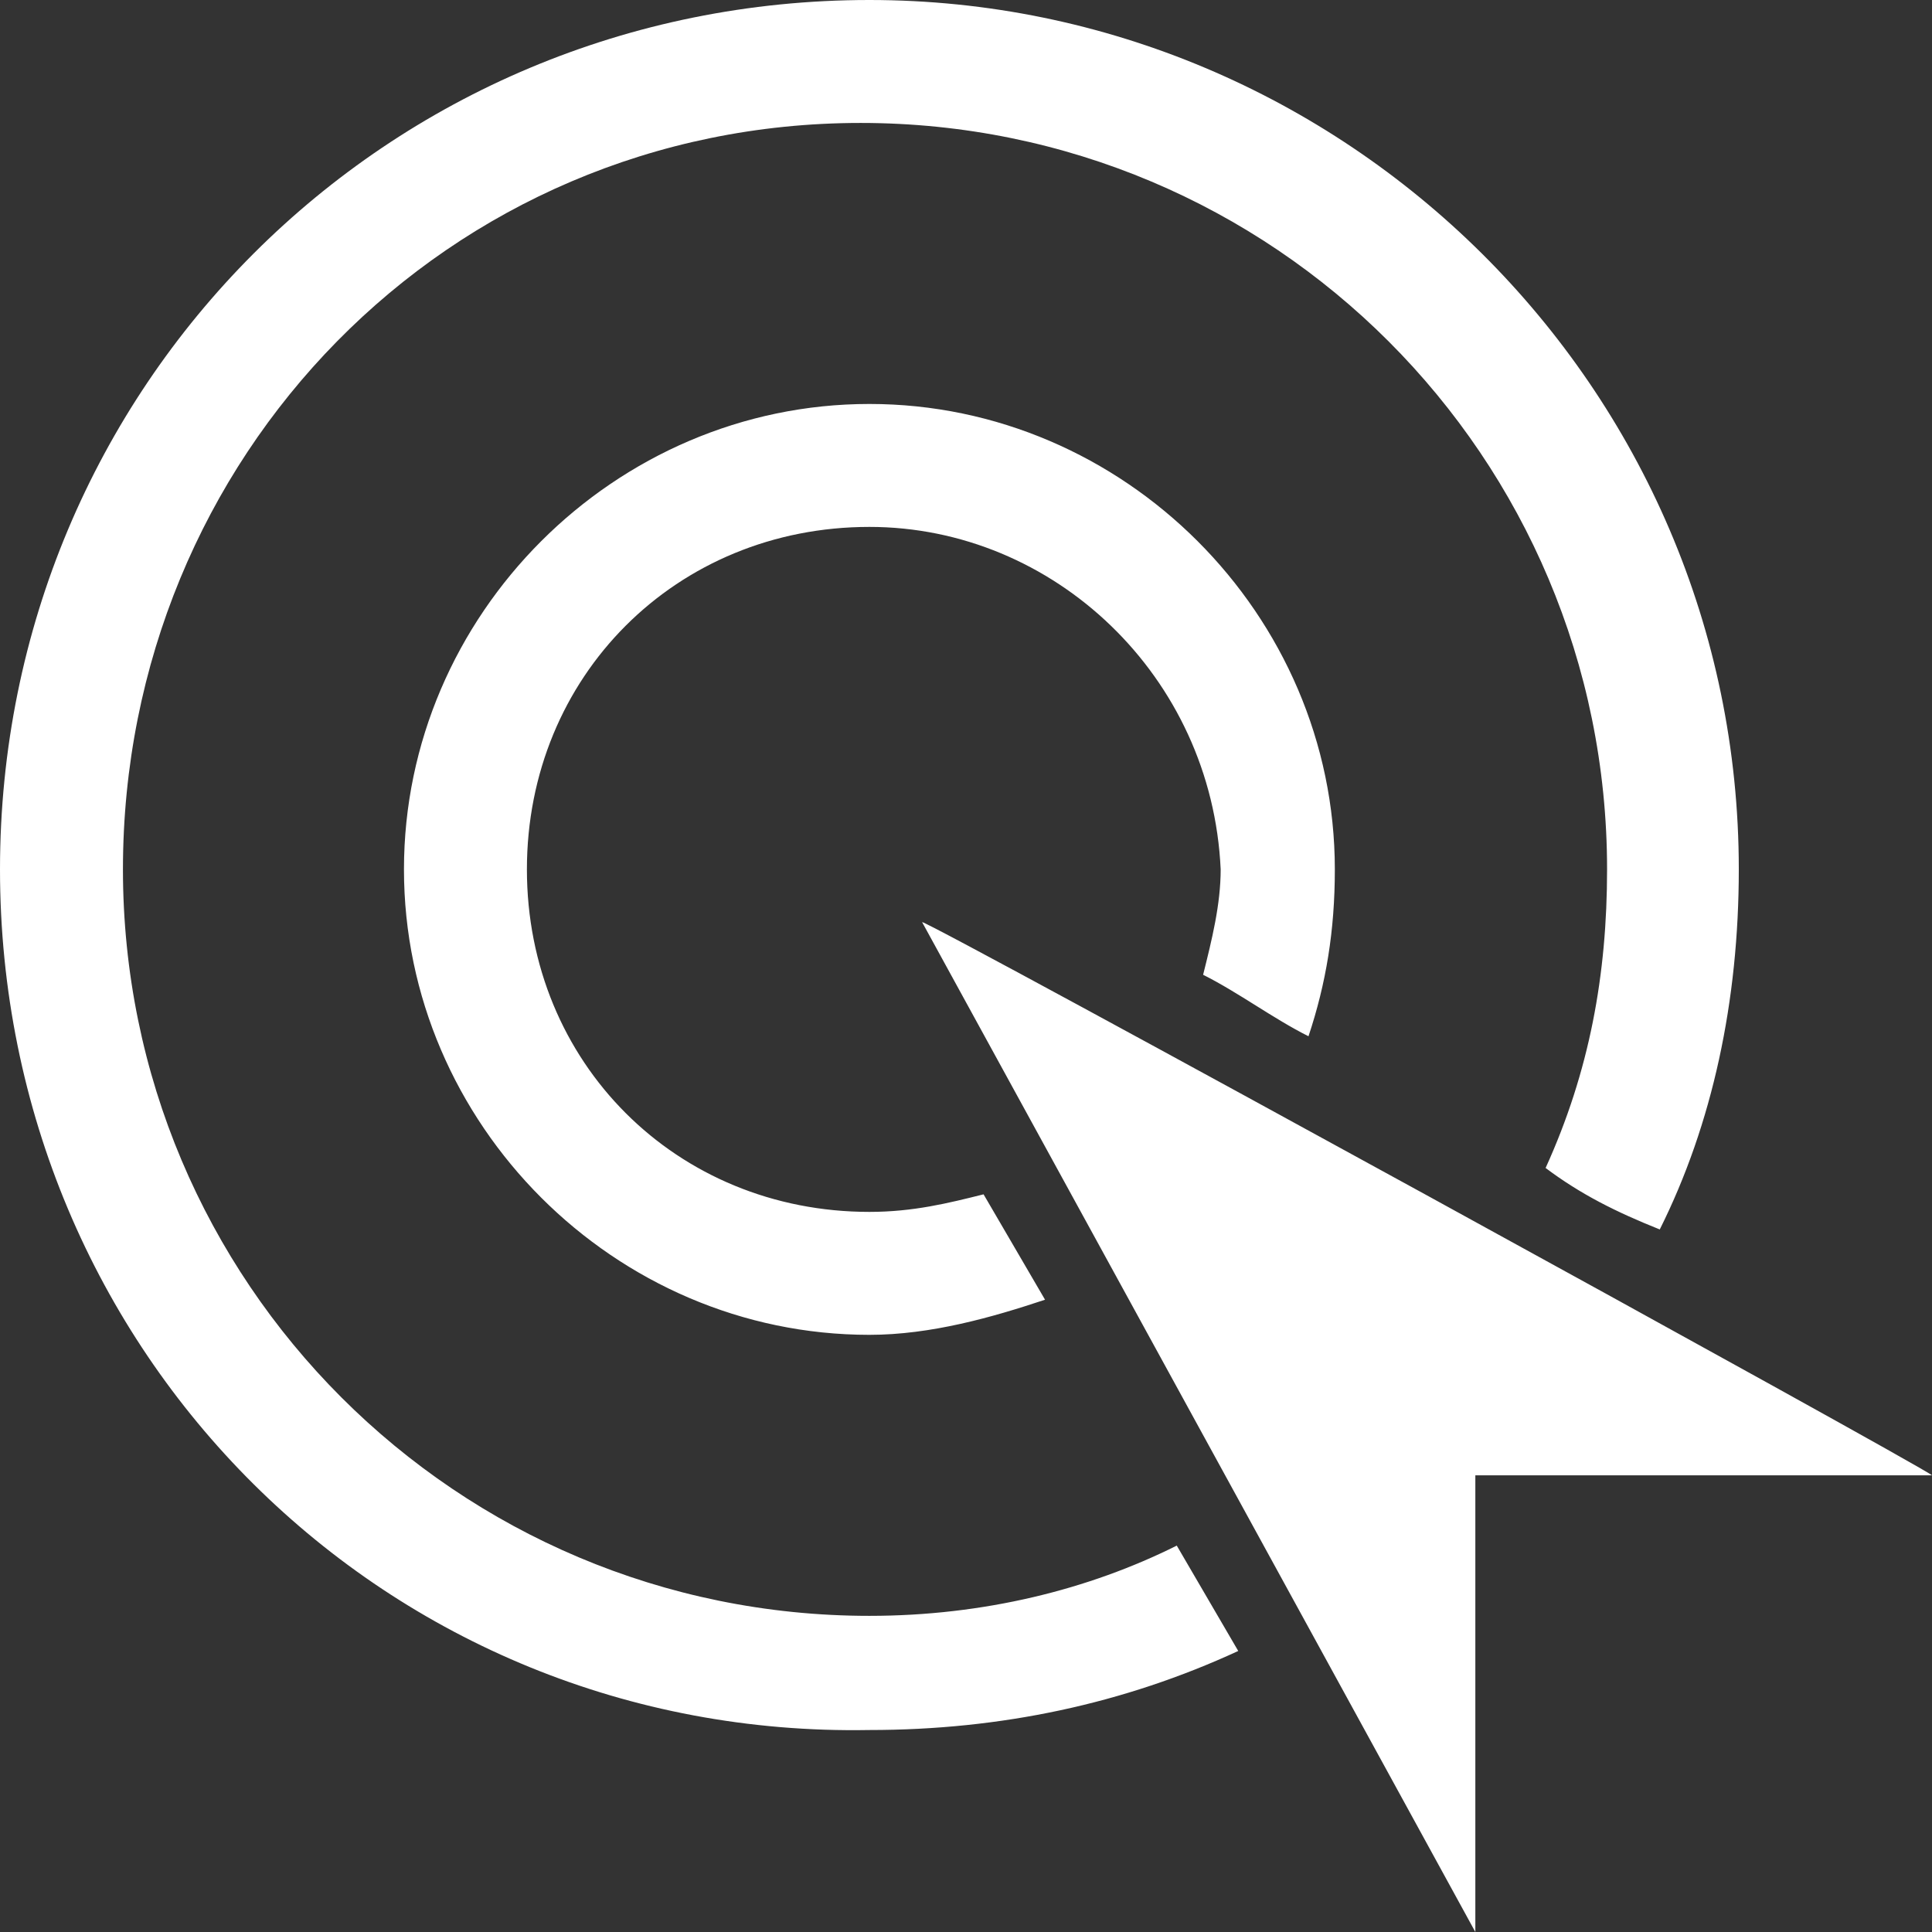 <?xml version="1.0" encoding="utf-8"?>
<svg width="22" height="22" version="1.1" id="startup_support" xmlns="http://www.w3.org/2000/svg" xmlns:xlink="http://www.w3.org/1999/xlink"
	 x="0px" y="0px" viewBox="0 0 22 22" style="enable-background:new 0 0 22 22;" xml:space="preserve">
<rect x="0" y="0" width="22" height="22" fill="#333333" stroke="none"/>
<style type="text/css">
	.st0{fill-rule:evenodd;clip-rule:evenodd;fill:#FFFFFF;}
</style>
<path class="st0" d="M17.6,13.3c0.5-1.1,0.7-2.2,0.7-3.4c0-4.7-3.8-8.5-8.5-8.5S1.4,5.2,1.4,9.9c0,4.7,3.8,8.5,8.5,8.5
	c1.3,0,2.5-0.3,3.5-0.8l0.7,1.2c-1.3,0.6-2.7,0.9-4.2,0.9C4.4,19.8,0,15.4,0,9.9C0,4.4,4.4,0,9.9,0c5.4,0,9.9,4.4,9.9,9.9
	c0,1.5-0.3,2.9-0.9,4.1C18.4,13.8,18,13.6,17.6,13.3z M9.9,13.8c0.5,0,0.9-0.1,1.3-0.2l0.7,1.2c-0.6,0.2-1.3,0.4-2,0.4
	c-2.9,0-5.3-2.4-5.3-5.3C4.6,7,7,4.6,9.9,4.6s5.3,2.4,5.3,5.3c0,0.7-0.1,1.3-0.3,1.9c-0.4-0.2-0.8-0.5-1.2-0.7
	c0.1-0.4,0.2-0.8,0.2-1.2C13.8,7.7,12,6,9.9,6C7.7,6,6,7.7,6,9.9S7.7,13.8,9.9,13.8z M22,16.8c-1.7,0-3.4,0-5.2,0c0,1.7,0,3.5,0,5.2
	l-6.3-11.5C10.6,10.5,21.9,16.7,22,16.8z"/>
</svg>
